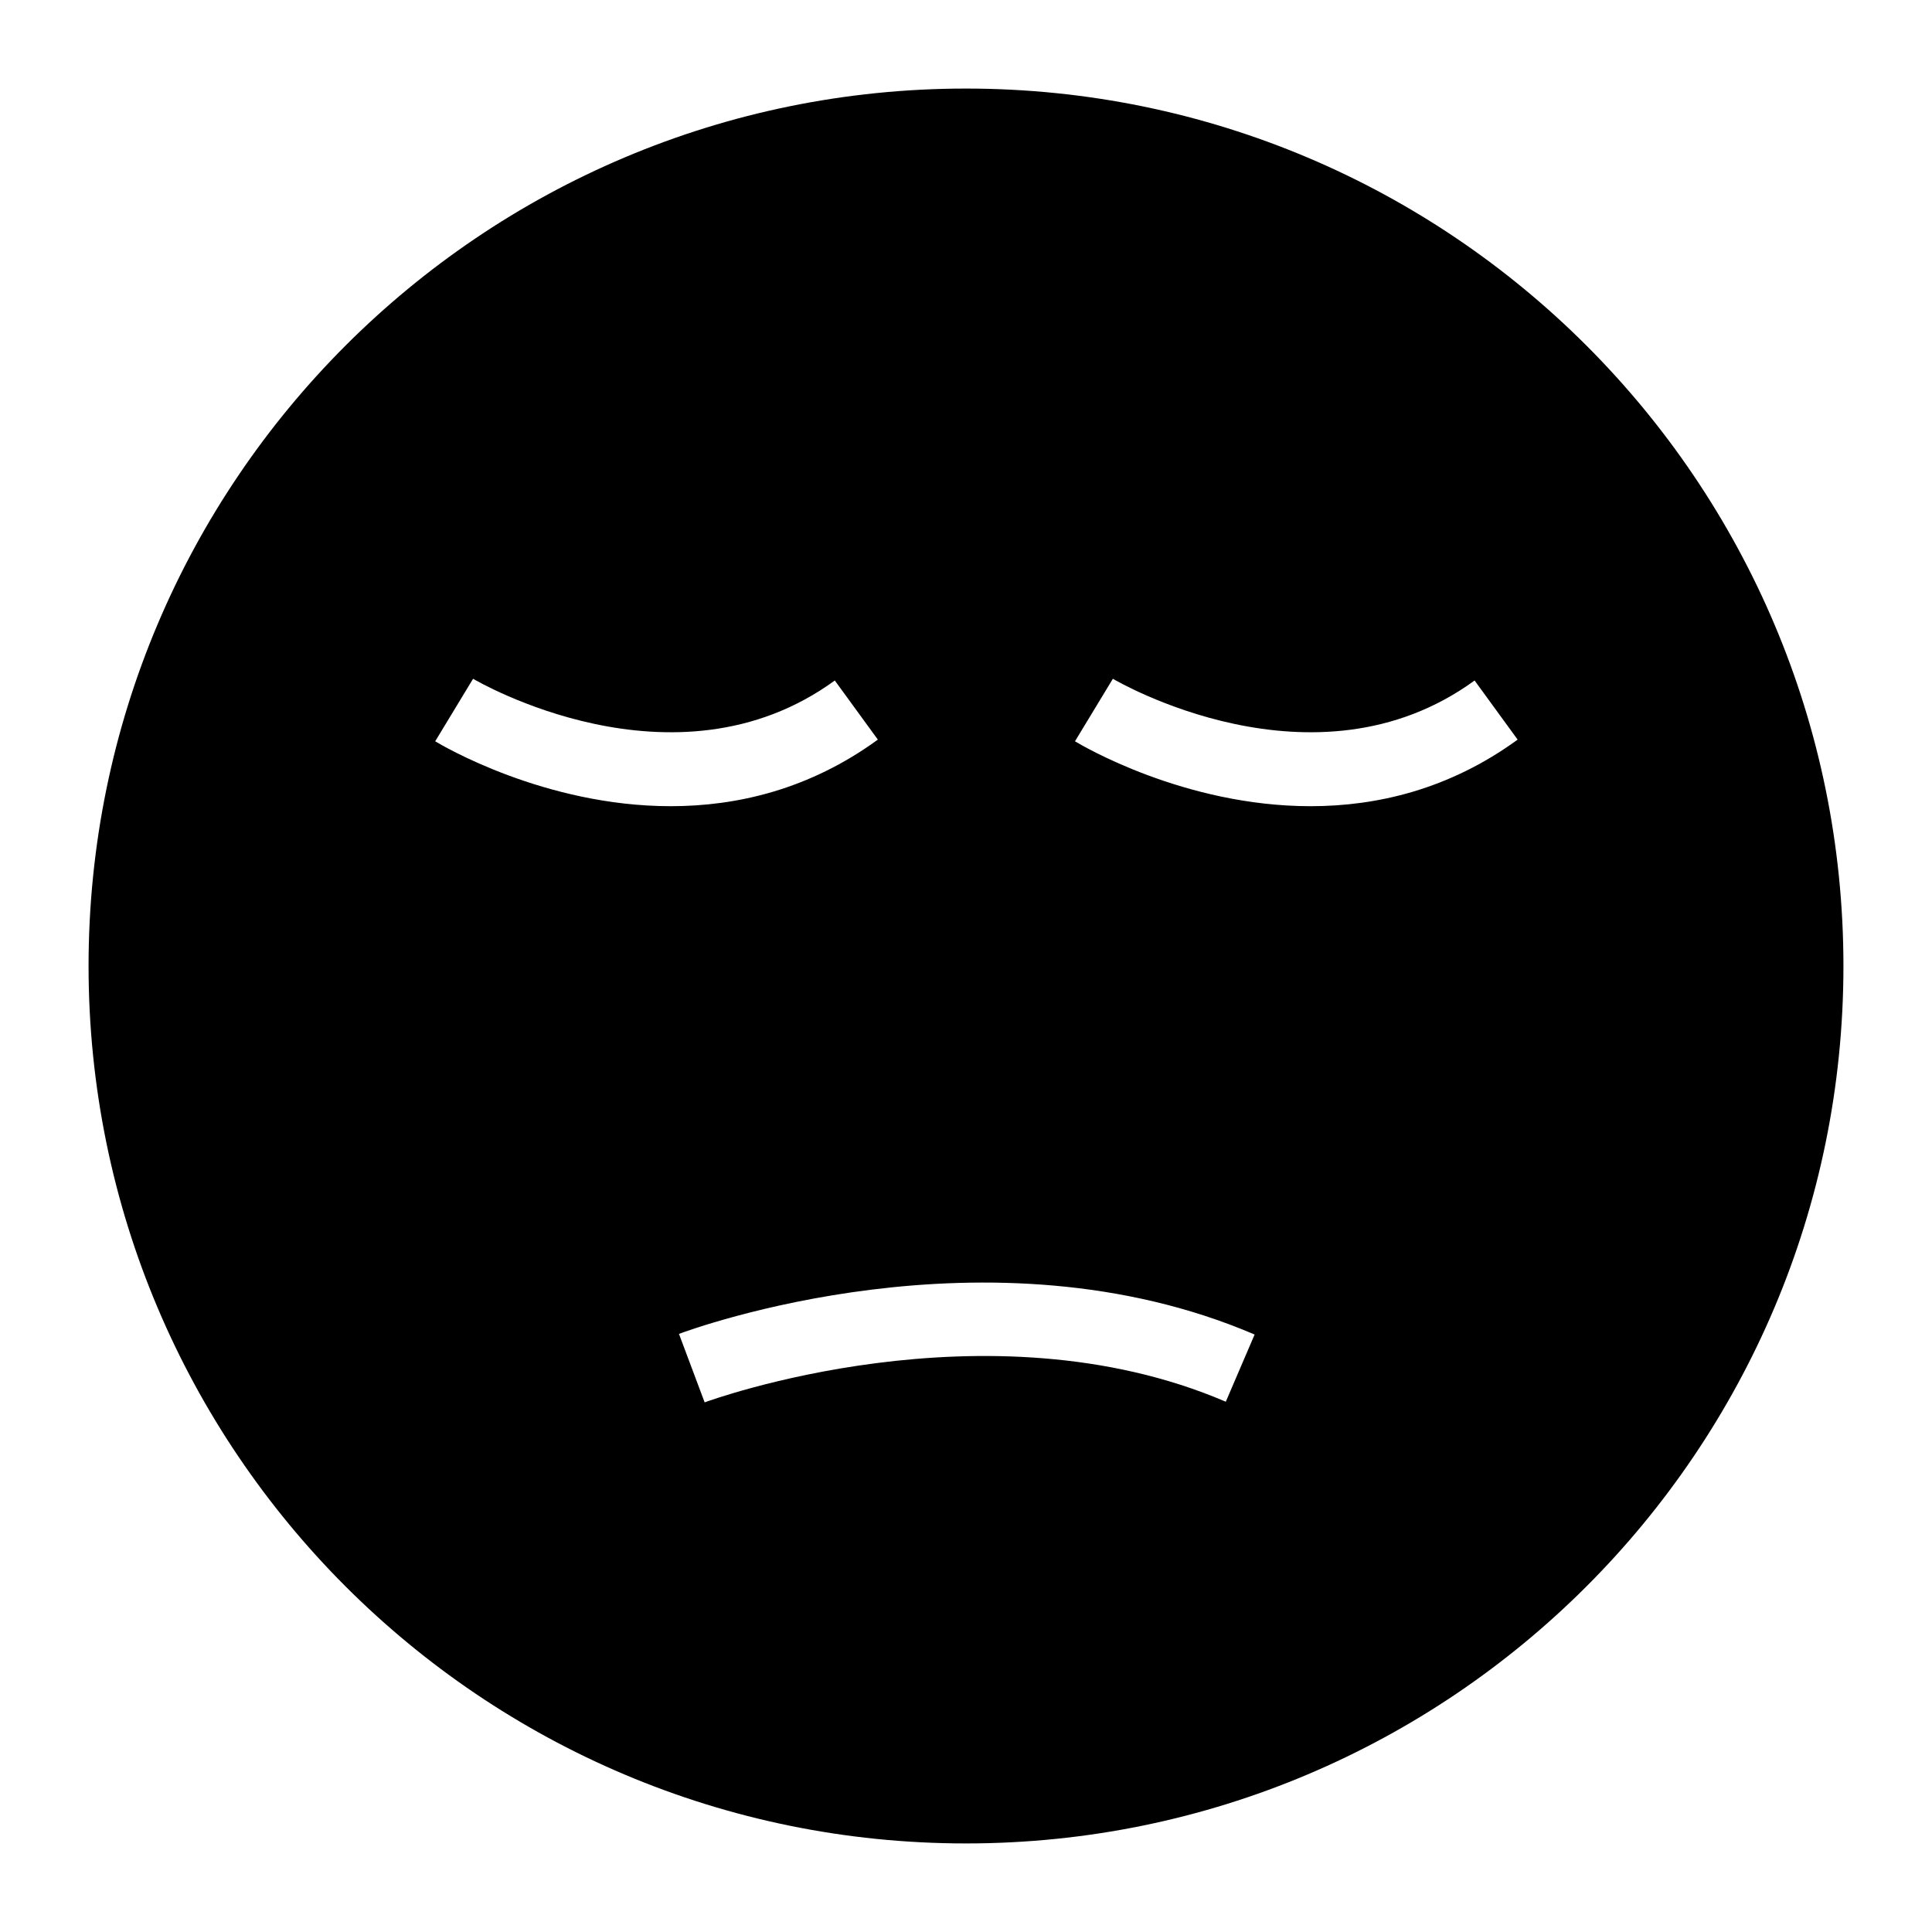 <?xml version="1.0" encoding="UTF-8"?>
<!-- Uploaded to: SVG Repo, www.svgrepo.com, Generator: SVG Repo Mixer Tools -->
<svg fill="#000000" width="800px" height="800px" version="1.1" viewBox="144 144 512 512" xmlns="http://www.w3.org/2000/svg">
 <path d="m400 167.47c-128.42 0-232.53 104.11-232.53 232.53s104.11 232.53 232.53 232.53 232.53-104.11 232.53-232.53-104.11-232.53-232.53-232.53zm-140.67 172.98 10.039-16.566c0.535 0.312 53.344 31.43 95.859 0.453l11.41 15.668c-18.191 13.246-37.391 17.645-54.883 17.645-33.508 0-60.719-16.16-62.426-17.199zm209.52 175.02c-63.512-27.223-137.37-0.113-138.11 0.172l-6.805-18.148c3.309-1.238 81.953-30.086 152.55 0.172zm22.457-157.82c-33.508 0-60.719-16.16-62.426-17.199l10.039-16.566c0.539 0.312 53.348 31.43 95.859 0.453l11.41 15.668c-18.191 13.246-37.395 17.645-54.883 17.645z"/>
</svg>